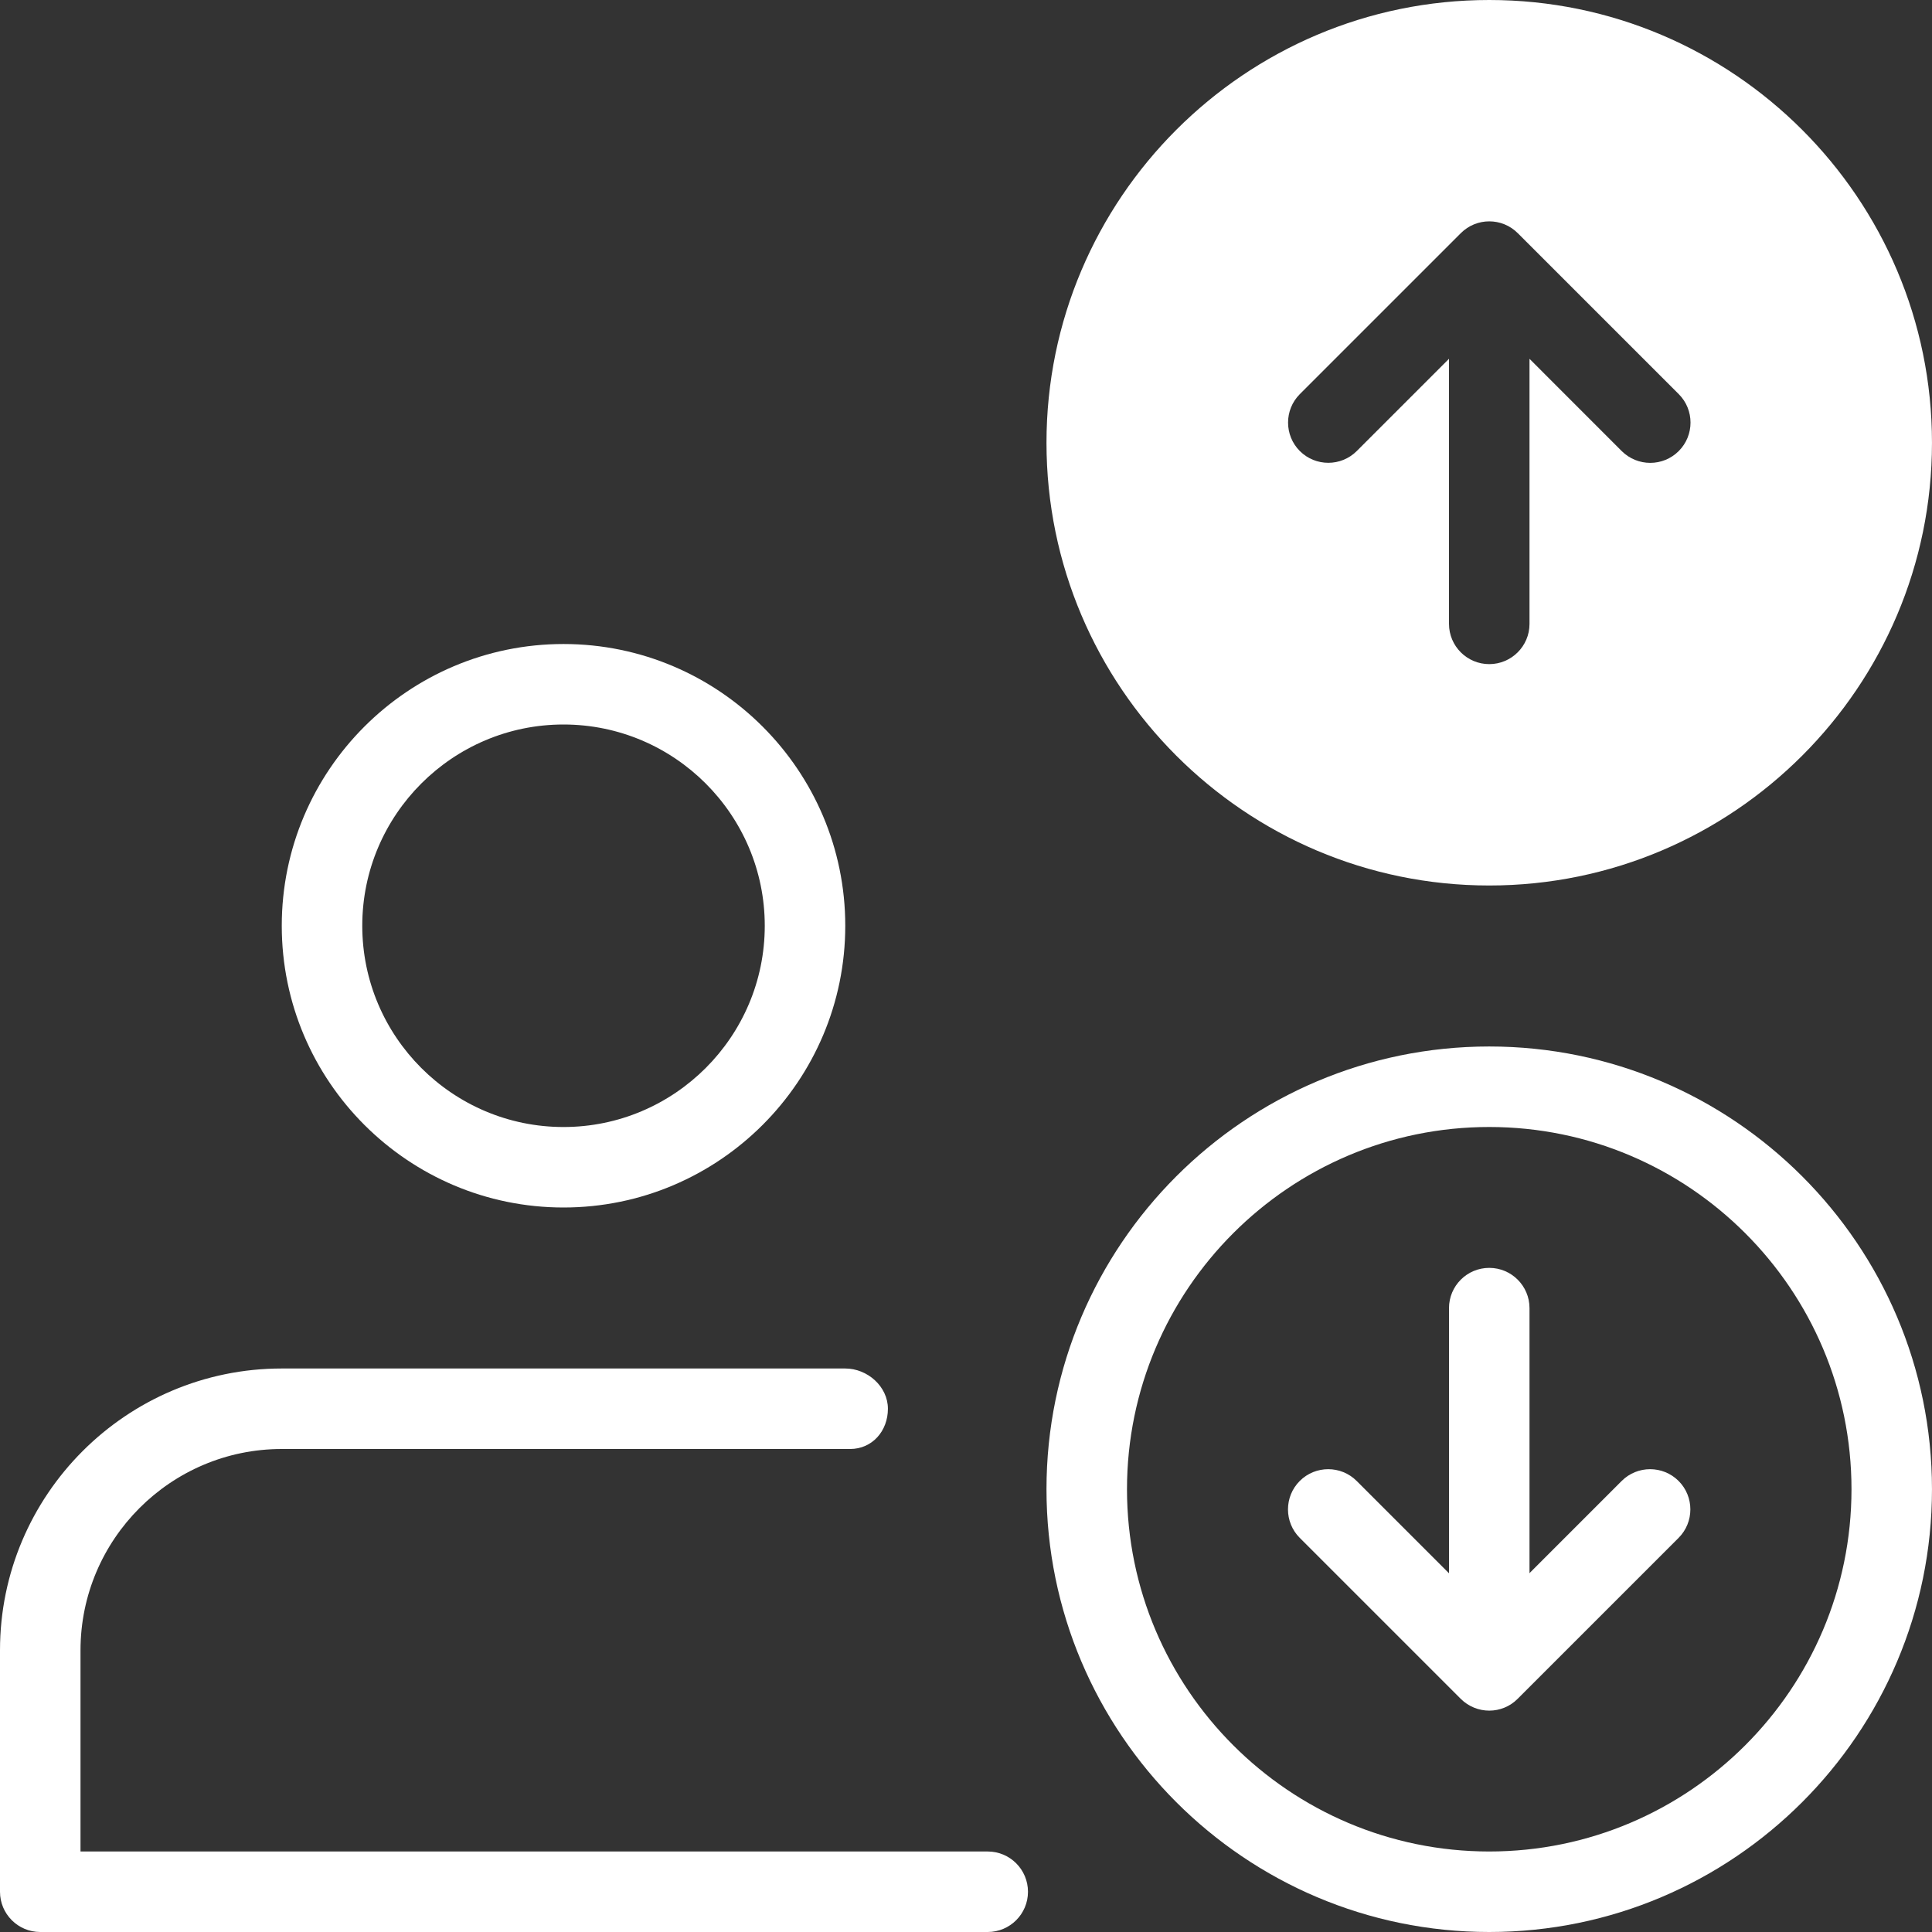 <svg width="100" height="100" viewBox="0 0 100 100" fill="none" xmlns="http://www.w3.org/2000/svg">
<rect x="0" y="0" width="100" height="100" fill="#333333" stroke="none"/>
<g clip-path="url(#clip0_237_30)">
<path d="M77.083 100C64.445 100 54.166 89.721 54.166 77.083C54.166 64.446 64.445 54.166 77.083 54.166C89.72 54.166 99.999 64.446 99.999 77.083C99.999 89.721 89.72 100 77.083 100ZM77.083 58.333C66.745 58.333 58.333 66.746 58.333 77.083C58.333 87.421 66.745 95.833 77.083 95.833C87.42 95.833 95.833 87.421 95.833 77.083C95.833 66.746 87.42 58.333 77.083 58.333Z" fill="white"/>
<path d="M77.084 88.542C76.55 88.542 76.017 88.337 75.609 87.933L67.275 79.6C66.463 78.787 66.463 77.467 67.275 76.654C68.088 75.842 69.409 75.842 70.221 76.654L77.08 83.512L83.938 76.654C84.75 75.842 86.071 75.842 86.884 76.654C87.696 77.467 87.696 78.787 86.884 79.6L78.55 87.933C78.15 88.337 77.617 88.542 77.084 88.542Z" fill="white"/>
<path d="M77.083 87.5C75.933 87.5 75 86.567 75 85.417V67.708C75 66.558 75.933 65.625 77.083 65.625C78.233 65.625 79.167 66.558 79.167 67.708V85.417C79.167 86.567 78.233 87.5 77.083 87.5Z" fill="white"/>
<path fill-rule="evenodd" clip-rule="evenodd" d="M54.166 22.917C54.166 35.554 64.445 45.833 77.083 45.833C89.72 45.833 99.999 35.554 99.999 22.917C99.999 10.279 89.72 0 77.083 0C64.445 0 54.166 10.279 54.166 22.917ZM85.417 23.958C84.883 23.958 84.35 23.754 83.942 23.35L79.167 18.572V32.292C79.167 33.442 78.233 34.375 77.083 34.375C75.933 34.375 75 33.442 75 32.292V18.571L70.225 23.346C69.413 24.158 68.092 24.158 67.279 23.346C66.467 22.533 66.467 21.212 67.279 20.4L75.613 12.067C76.425 11.254 77.746 11.254 78.558 12.067L86.892 20.4C87.704 21.212 87.704 22.533 86.892 23.346C86.484 23.754 85.95 23.958 85.417 23.958Z" fill="white"/>
<path d="M29.167 62.5C21.126 62.5 14.584 55.959 14.584 47.917C14.584 39.875 21.126 33.334 29.167 33.334C37.209 33.334 43.751 39.875 43.751 47.917C43.751 55.959 37.209 62.5 29.167 62.5ZM29.167 37.5C23.426 37.5 18.751 42.175 18.751 47.917C18.751 53.658 23.426 58.334 29.167 58.334C34.909 58.334 39.584 53.658 39.584 47.917C39.584 42.175 34.909 37.5 29.167 37.5Z" fill="white"/>
<path d="M51.125 100H2.083C0.933 100 0 99.067 0 97.917V85.417C0 77.375 6.542 70.833 14.583 70.833H43.75C44.9 70.833 45.958 71.767 45.958 72.917C45.958 74.067 45.15 75 44 75H14.583C8.842 75 4.167 79.675 4.167 85.417V95.833H51.125C52.275 95.833 53.208 96.767 53.208 97.917C53.208 99.067 52.275 100 51.125 100Z" fill="white"/>
</g>
<defs>
<clipPath id="clip0_237_30">
<rect width="100" height="100" fill="white"/>
</clipPath>
</defs>
</svg>
